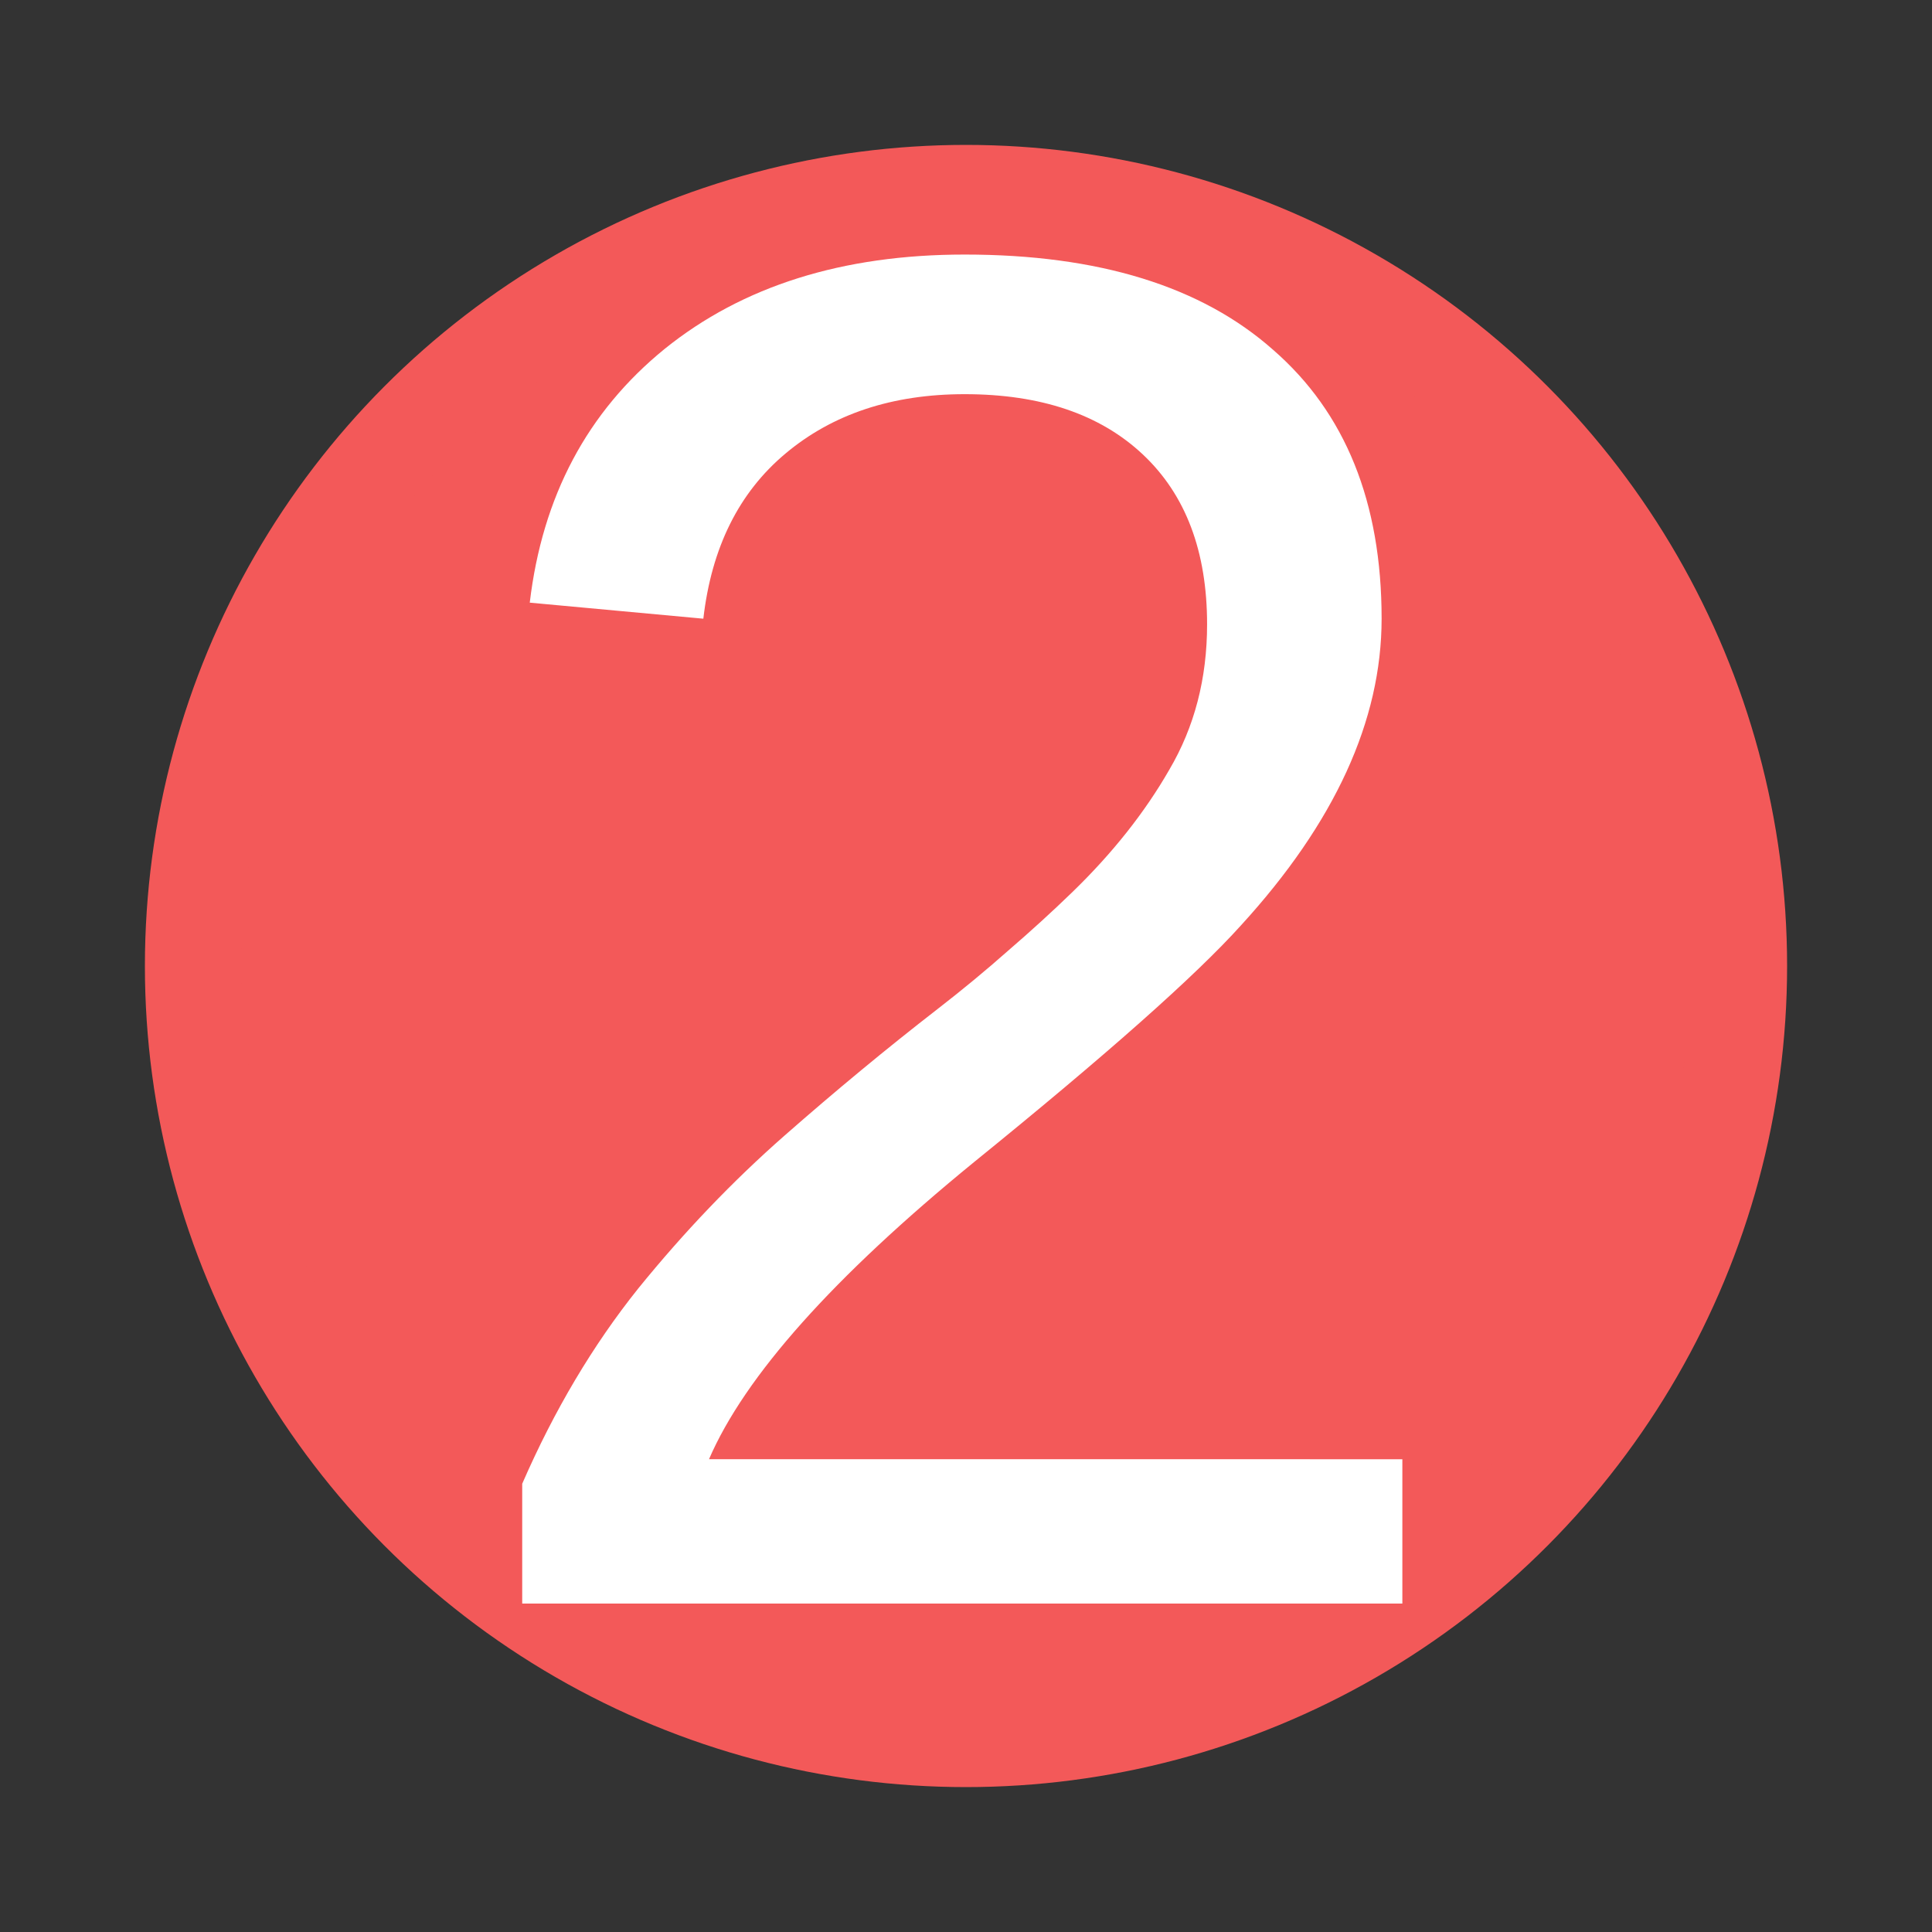 <?xml version="1.0"?>
<svg xmlns="http://www.w3.org/2000/svg" viewBox="0 0 1000 1000">
    <rect x="0" y="0" width="1000" height="1000" fill="#333333" stroke="none"/>
    <circle cx="500" cy="500" r="400" stroke="#F35959" stroke-width="50" fill="#F35959"/>
    <path fill="white" d="M 725.859,755.293 V 830 h -455.566 v -62.012 q 24.902,-57.129 60.059,-101.074 35.645,-43.945 75.684,-79.102 40.039,-35.156 79.102,-65.43 19.531,-15.137 36.621,-30.273 17.578,-15.137 33.203,-30.273 31.25,-30.273 50.293,-63.477 19.531,-33.203 19.531,-75.195 0,-56.641 -33.203,-87.891 -33.203,-31.25 -92.285,-31.25 -56.152,0 -92.773,30.762 -36.133,30.273 -42.48,85.449 l -89.844,-8.301 q 9.766,-82.52 69.824,-131.348 60.547,-48.828 155.273,-48.828 104.004,0 159.668,49.316 56.152,48.828 56.152,139.16 0,79.102 -72.754,158.691 -35.156,39.062 -138.184,122.559 -109.375,89.355 -137.207,153.809 z"/>
</svg>
